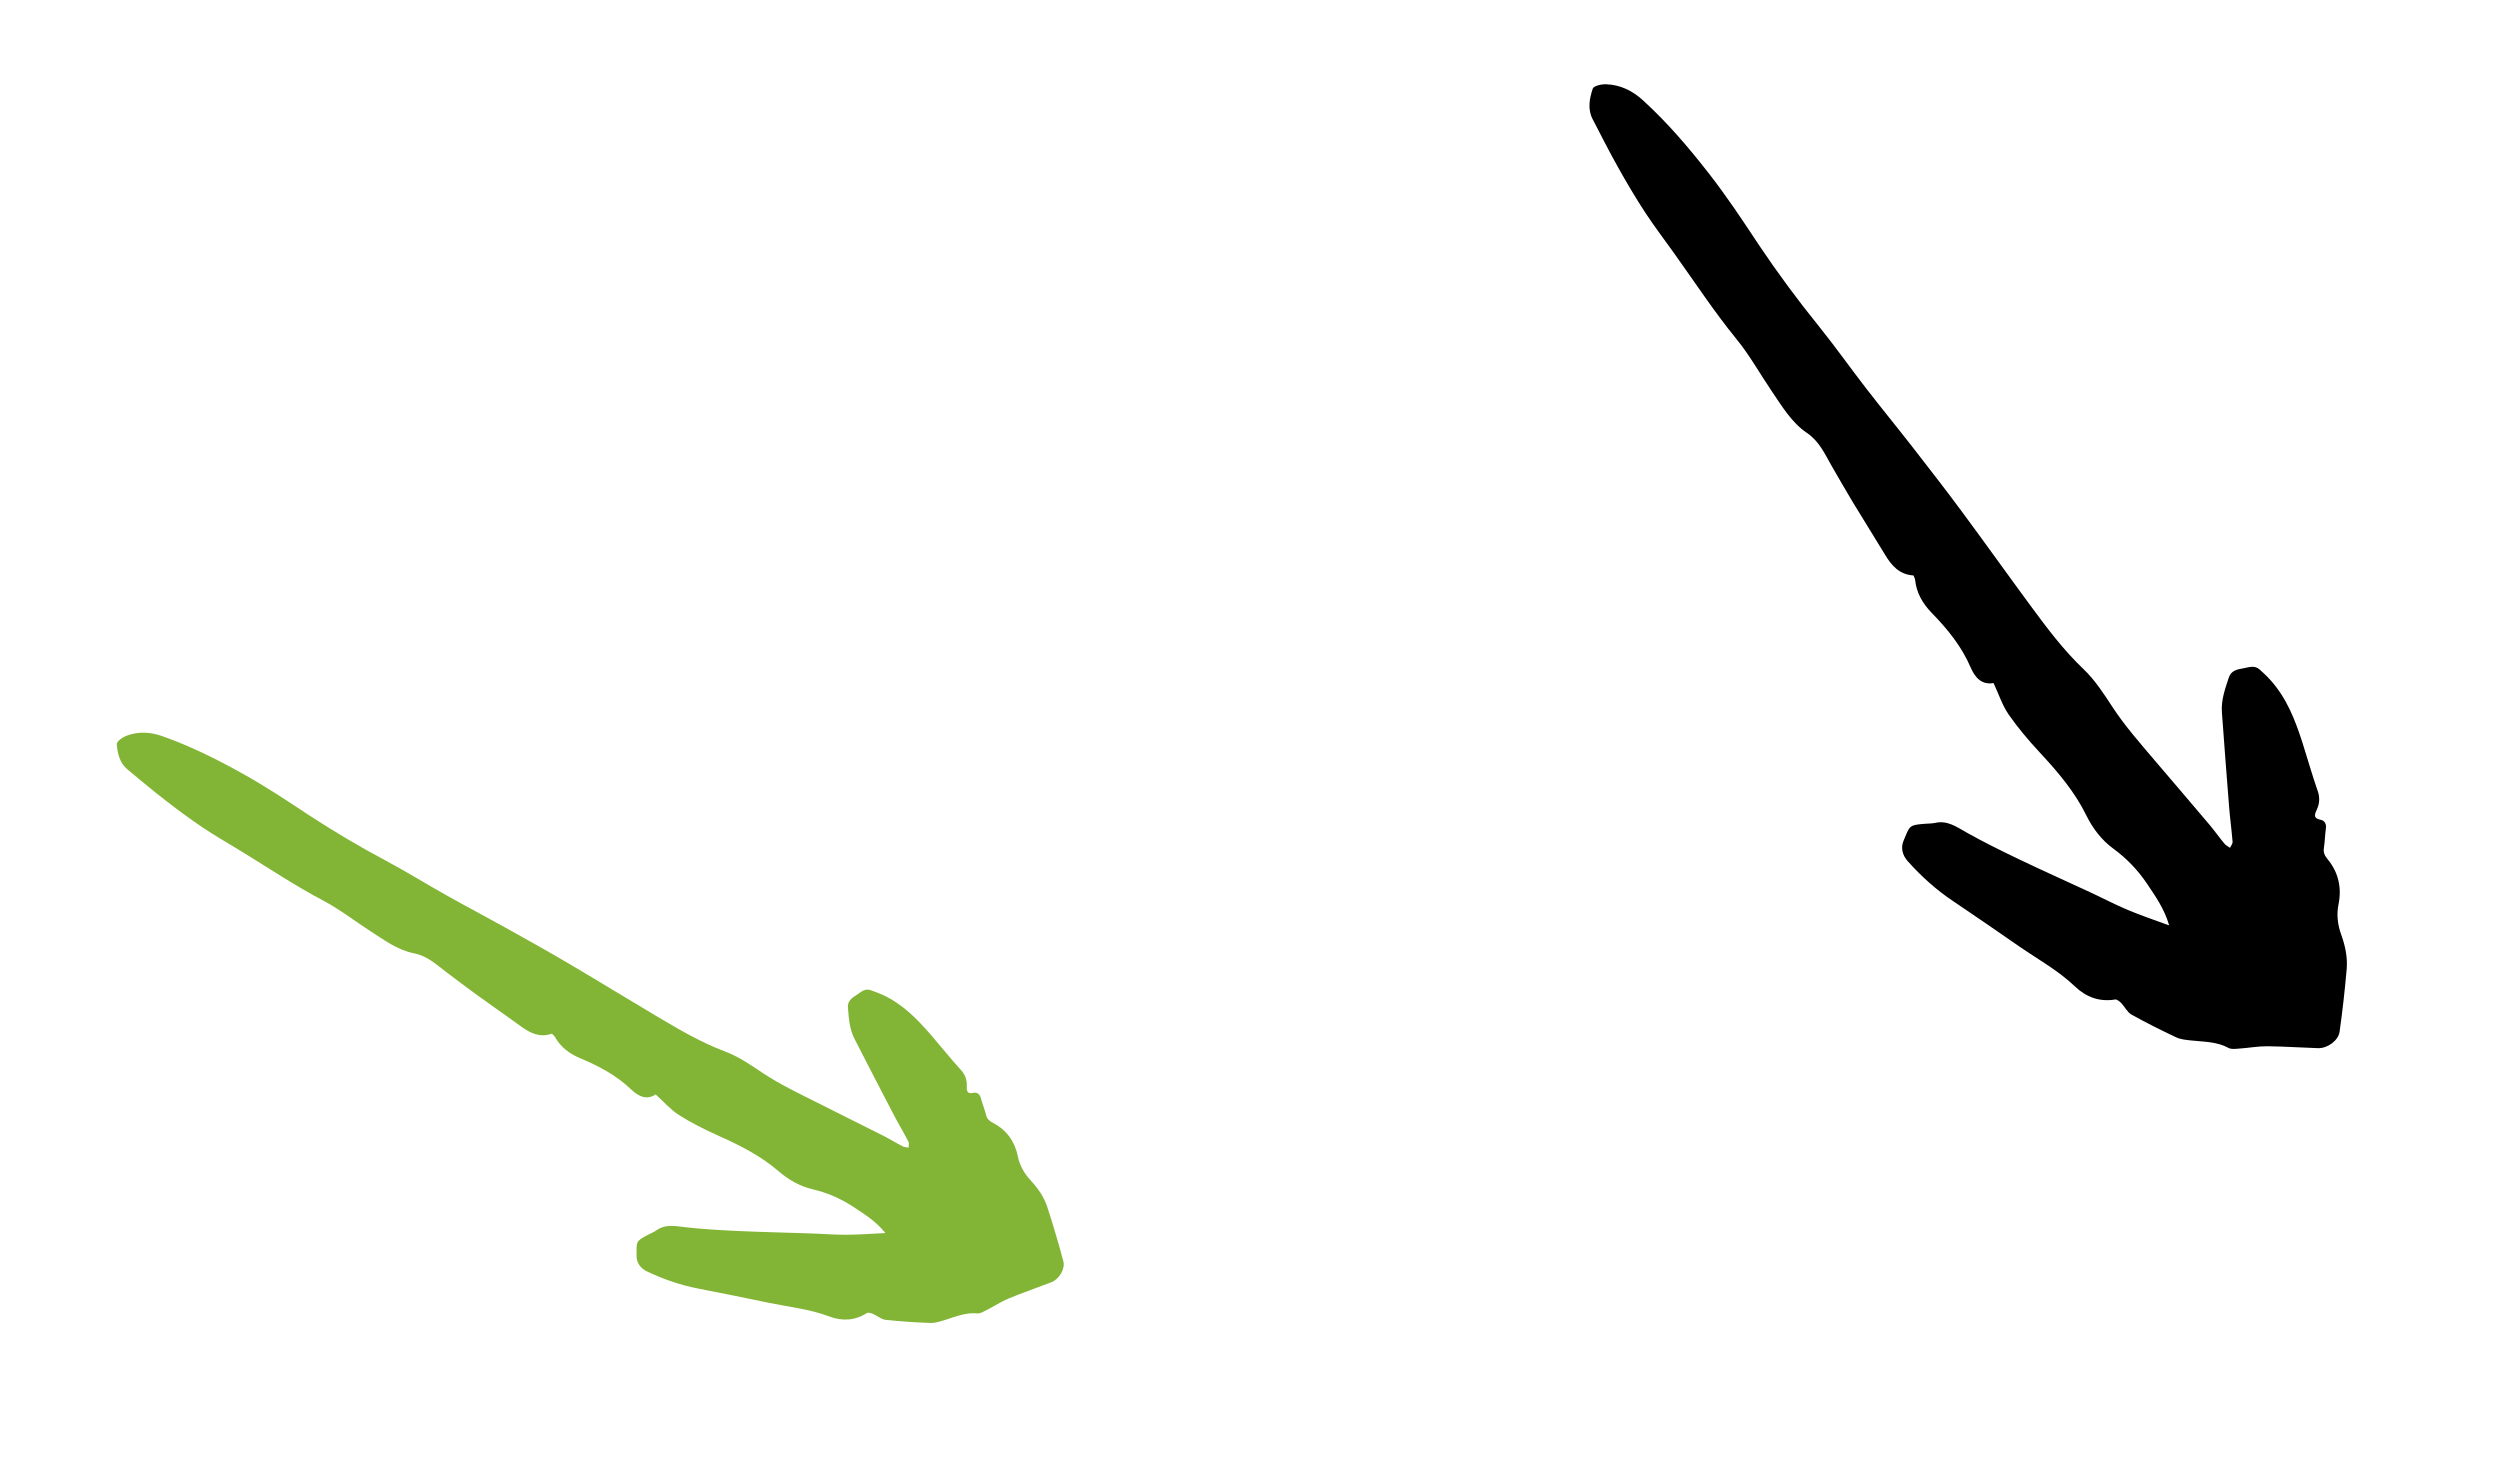<svg width="94" height="55" viewBox="0 0 94 55" fill="none" xmlns="http://www.w3.org/2000/svg">
<g clip-path="url(#clip0_5106_5165)">
<path d="M33.284 46.351C32.914 45.898 32.474 45.634 32.047 45.353C31.586 45.053 31.076 44.837 30.541 44.713C30.062 44.599 29.637 44.35 29.276 44.039C28.601 43.456 27.817 43.063 27.007 42.7C26.501 42.473 25.998 42.222 25.533 41.927C25.211 41.722 24.954 41.421 24.654 41.152C24.309 41.375 24.002 41.223 23.732 40.964C23.174 40.428 22.509 40.08 21.798 39.782C21.411 39.619 21.071 39.365 20.865 38.987C20.836 38.941 20.792 38.904 20.752 38.866C20.297 39.027 19.934 38.844 19.587 38.59C19.026 38.184 18.456 37.789 17.896 37.383C17.517 37.108 17.144 36.824 16.77 36.543C16.399 36.261 16.066 35.943 15.566 35.844C14.946 35.722 14.442 35.341 13.921 35.008C13.328 34.625 12.768 34.186 12.148 33.86C11.089 33.3 10.1 32.639 9.083 32.016C8.597 31.718 8.1 31.435 7.629 31.119C7.148 30.796 6.682 30.452 6.228 30.099C5.743 29.726 5.273 29.327 4.801 28.938C4.494 28.688 4.419 28.328 4.391 27.979C4.383 27.881 4.599 27.724 4.743 27.669C5.193 27.495 5.656 27.519 6.119 27.685C7.162 28.054 8.144 28.544 9.101 29.077C9.961 29.554 10.781 30.096 11.598 30.639C12.546 31.259 13.522 31.837 14.522 32.369C15.303 32.786 16.057 33.256 16.83 33.688C17.552 34.094 18.286 34.478 19.012 34.883C19.814 35.331 20.619 35.777 21.412 36.246C22.539 36.91 23.649 37.593 24.773 38.259C25.573 38.732 26.374 39.202 27.258 39.534C27.76 39.722 28.218 40.035 28.664 40.334C29.309 40.764 30.004 41.095 30.694 41.442C31.536 41.864 32.38 42.283 33.222 42.709C33.464 42.831 33.692 42.976 33.934 43.098C33.999 43.135 34.086 43.135 34.16 43.155C34.162 43.08 34.191 42.991 34.16 42.932C33.975 42.577 33.77 42.235 33.586 41.88C33.095 40.937 32.605 39.993 32.122 39.047C31.936 38.68 31.916 38.28 31.882 37.883C31.862 37.641 32.031 37.522 32.195 37.419C32.353 37.32 32.506 37.15 32.734 37.23C32.89 37.285 33.046 37.34 33.197 37.41C33.946 37.757 34.495 38.325 35.016 38.928C35.388 39.358 35.743 39.805 36.127 40.227C36.202 40.305 36.26 40.397 36.299 40.497C36.337 40.598 36.355 40.705 36.352 40.812C36.351 40.97 36.324 41.155 36.61 41.09C36.736 41.065 36.841 41.139 36.879 41.285C36.936 41.499 37.022 41.71 37.078 41.927C37.114 42.076 37.201 42.148 37.338 42.222C37.858 42.491 38.161 42.931 38.272 43.482C38.343 43.836 38.52 44.133 38.757 44.388C39.032 44.684 39.252 45.006 39.375 45.374C39.595 46.05 39.797 46.731 39.981 47.418C40.06 47.712 39.824 48.099 39.527 48.214C38.993 48.421 38.454 48.605 37.926 48.822C37.643 48.941 37.382 49.114 37.105 49.254C36.991 49.311 36.862 49.396 36.747 49.384C36.297 49.34 35.911 49.517 35.503 49.64C35.334 49.691 35.153 49.751 34.98 49.743C34.418 49.722 33.857 49.686 33.298 49.626C33.135 49.609 32.989 49.473 32.829 49.404C32.756 49.375 32.643 49.34 32.592 49.372C32.145 49.658 31.662 49.682 31.181 49.499C30.446 49.221 29.67 49.143 28.909 48.986C28.033 48.806 27.159 48.622 26.278 48.455C25.6 48.326 24.958 48.104 24.338 47.811C24.073 47.688 23.937 47.474 23.935 47.228C23.936 46.688 23.88 46.676 24.391 46.415C24.489 46.364 24.591 46.324 24.68 46.261C25.026 46.012 25.398 46.103 25.785 46.145C26.449 46.22 27.116 46.256 27.783 46.287C28.657 46.327 29.529 46.343 30.401 46.374C30.872 46.388 31.341 46.428 31.81 46.427C32.28 46.425 32.747 46.389 33.269 46.364L33.285 46.351L33.284 46.351Z" fill="#82B536"/>
</g>
<g clip-path="url(#clip1_5106_5165)">
<path d="M81.556 34.78C81.373 34.154 81.037 33.691 80.721 33.217C80.378 32.708 79.949 32.264 79.453 31.903C79.01 31.578 78.682 31.137 78.447 30.66C78.009 29.767 77.374 29.023 76.7 28.298C76.279 27.844 75.873 27.367 75.523 26.862C75.282 26.511 75.149 26.09 74.958 25.683C74.507 25.762 74.258 25.472 74.093 25.089C73.754 24.296 73.222 23.649 72.622 23.033C72.296 22.697 72.057 22.289 72.01 21.81C72.001 21.751 71.972 21.694 71.947 21.637C71.409 21.604 71.117 21.258 70.871 20.846C70.472 20.185 70.059 19.531 69.659 18.871C69.391 18.423 69.131 17.969 68.869 17.517C68.612 17.066 68.408 16.595 67.938 16.276C67.354 15.88 67.002 15.27 66.612 14.7C66.17 14.049 65.786 13.354 65.292 12.75C64.448 11.714 63.72 10.604 62.947 9.522C62.578 9.004 62.191 8.498 61.844 7.967C61.492 7.427 61.163 6.87 60.85 6.31C60.514 5.715 60.206 5.101 59.891 4.496C59.684 4.106 59.764 3.703 59.887 3.334C59.922 3.229 60.212 3.162 60.383 3.168C60.922 3.185 61.386 3.411 61.789 3.784C62.7 4.617 63.494 5.548 64.245 6.511C64.92 7.375 65.527 8.29 66.129 9.203C66.833 10.253 67.584 11.27 68.379 12.253C68.999 13.021 69.569 13.832 70.174 14.612C70.738 15.343 71.326 16.058 71.895 16.789C72.523 17.599 73.155 18.407 73.765 19.234C74.633 20.406 75.476 21.591 76.341 22.765C76.956 23.598 77.574 24.43 78.337 25.156C78.77 25.567 79.105 26.088 79.433 26.59C79.907 27.312 80.477 27.955 81.034 28.611C81.715 29.41 82.399 30.208 83.079 31.013C83.274 31.244 83.445 31.492 83.641 31.723C83.691 31.788 83.78 31.826 83.848 31.879C83.882 31.803 83.951 31.725 83.945 31.65C83.909 31.206 83.848 30.765 83.813 30.32C83.72 29.138 83.628 27.956 83.543 26.773C83.512 26.315 83.666 25.896 83.804 25.474C83.889 25.216 84.115 25.168 84.328 25.133C84.533 25.1 84.764 24.993 84.963 25.174C85.099 25.298 85.236 25.423 85.36 25.561C85.978 26.243 86.295 27.066 86.568 27.911C86.762 28.515 86.932 29.128 87.142 29.73C87.185 29.842 87.205 29.961 87.201 30.081C87.197 30.201 87.169 30.319 87.118 30.428C87.049 30.59 86.94 30.767 87.262 30.826C87.403 30.855 87.478 30.977 87.454 31.143C87.419 31.388 87.416 31.642 87.378 31.889C87.351 32.057 87.409 32.169 87.517 32.305C87.933 32.808 88.053 33.391 87.928 34.005C87.847 34.4 87.899 34.782 88.031 35.147C88.184 35.571 88.271 35.997 88.236 36.428C88.168 37.218 88.079 38.006 87.969 38.791C87.922 39.128 87.511 39.423 87.156 39.411C86.518 39.391 85.884 39.346 85.247 39.339C84.905 39.337 84.561 39.401 84.215 39.425C84.074 39.434 83.905 39.464 83.792 39.402C83.349 39.161 82.876 39.175 82.403 39.123C82.207 39.102 81.995 39.085 81.821 39.002C81.253 38.735 80.692 38.454 80.145 38.149C79.985 38.06 79.894 37.857 79.76 37.717C79.697 37.655 79.596 37.57 79.531 37.581C78.947 37.679 78.44 37.493 78.026 37.097C77.392 36.491 76.629 36.073 75.916 35.581C75.096 35.015 74.277 34.445 73.447 33.889C72.806 33.462 72.243 32.955 71.734 32.384C71.516 32.142 71.469 31.863 71.574 31.61C71.81 31.055 71.759 31.018 72.397 30.973C72.519 30.963 72.642 30.967 72.76 30.941C73.224 30.836 73.566 31.091 73.945 31.303C74.595 31.669 75.264 31.997 75.935 32.319C76.816 32.741 77.704 33.136 78.586 33.547C79.064 33.768 79.528 34.013 80.01 34.216C80.493 34.419 80.988 34.584 81.536 34.787L81.557 34.78L81.556 34.78Z" fill="black"/>
</g>
<defs>
<clipPath id="clip0_5106_5165">
<rect width="41.011" height="13.944" fill="white" transform="translate(36.858 54.516) rotate(-153.994)"/>
</clipPath>
<clipPath id="clip1_5106_5165">
<rect width="45.742" height="15.552" fill="white" transform="translate(81.672 44.719) rotate(-131.015)"/>
</clipPath>
</defs>
</svg>
